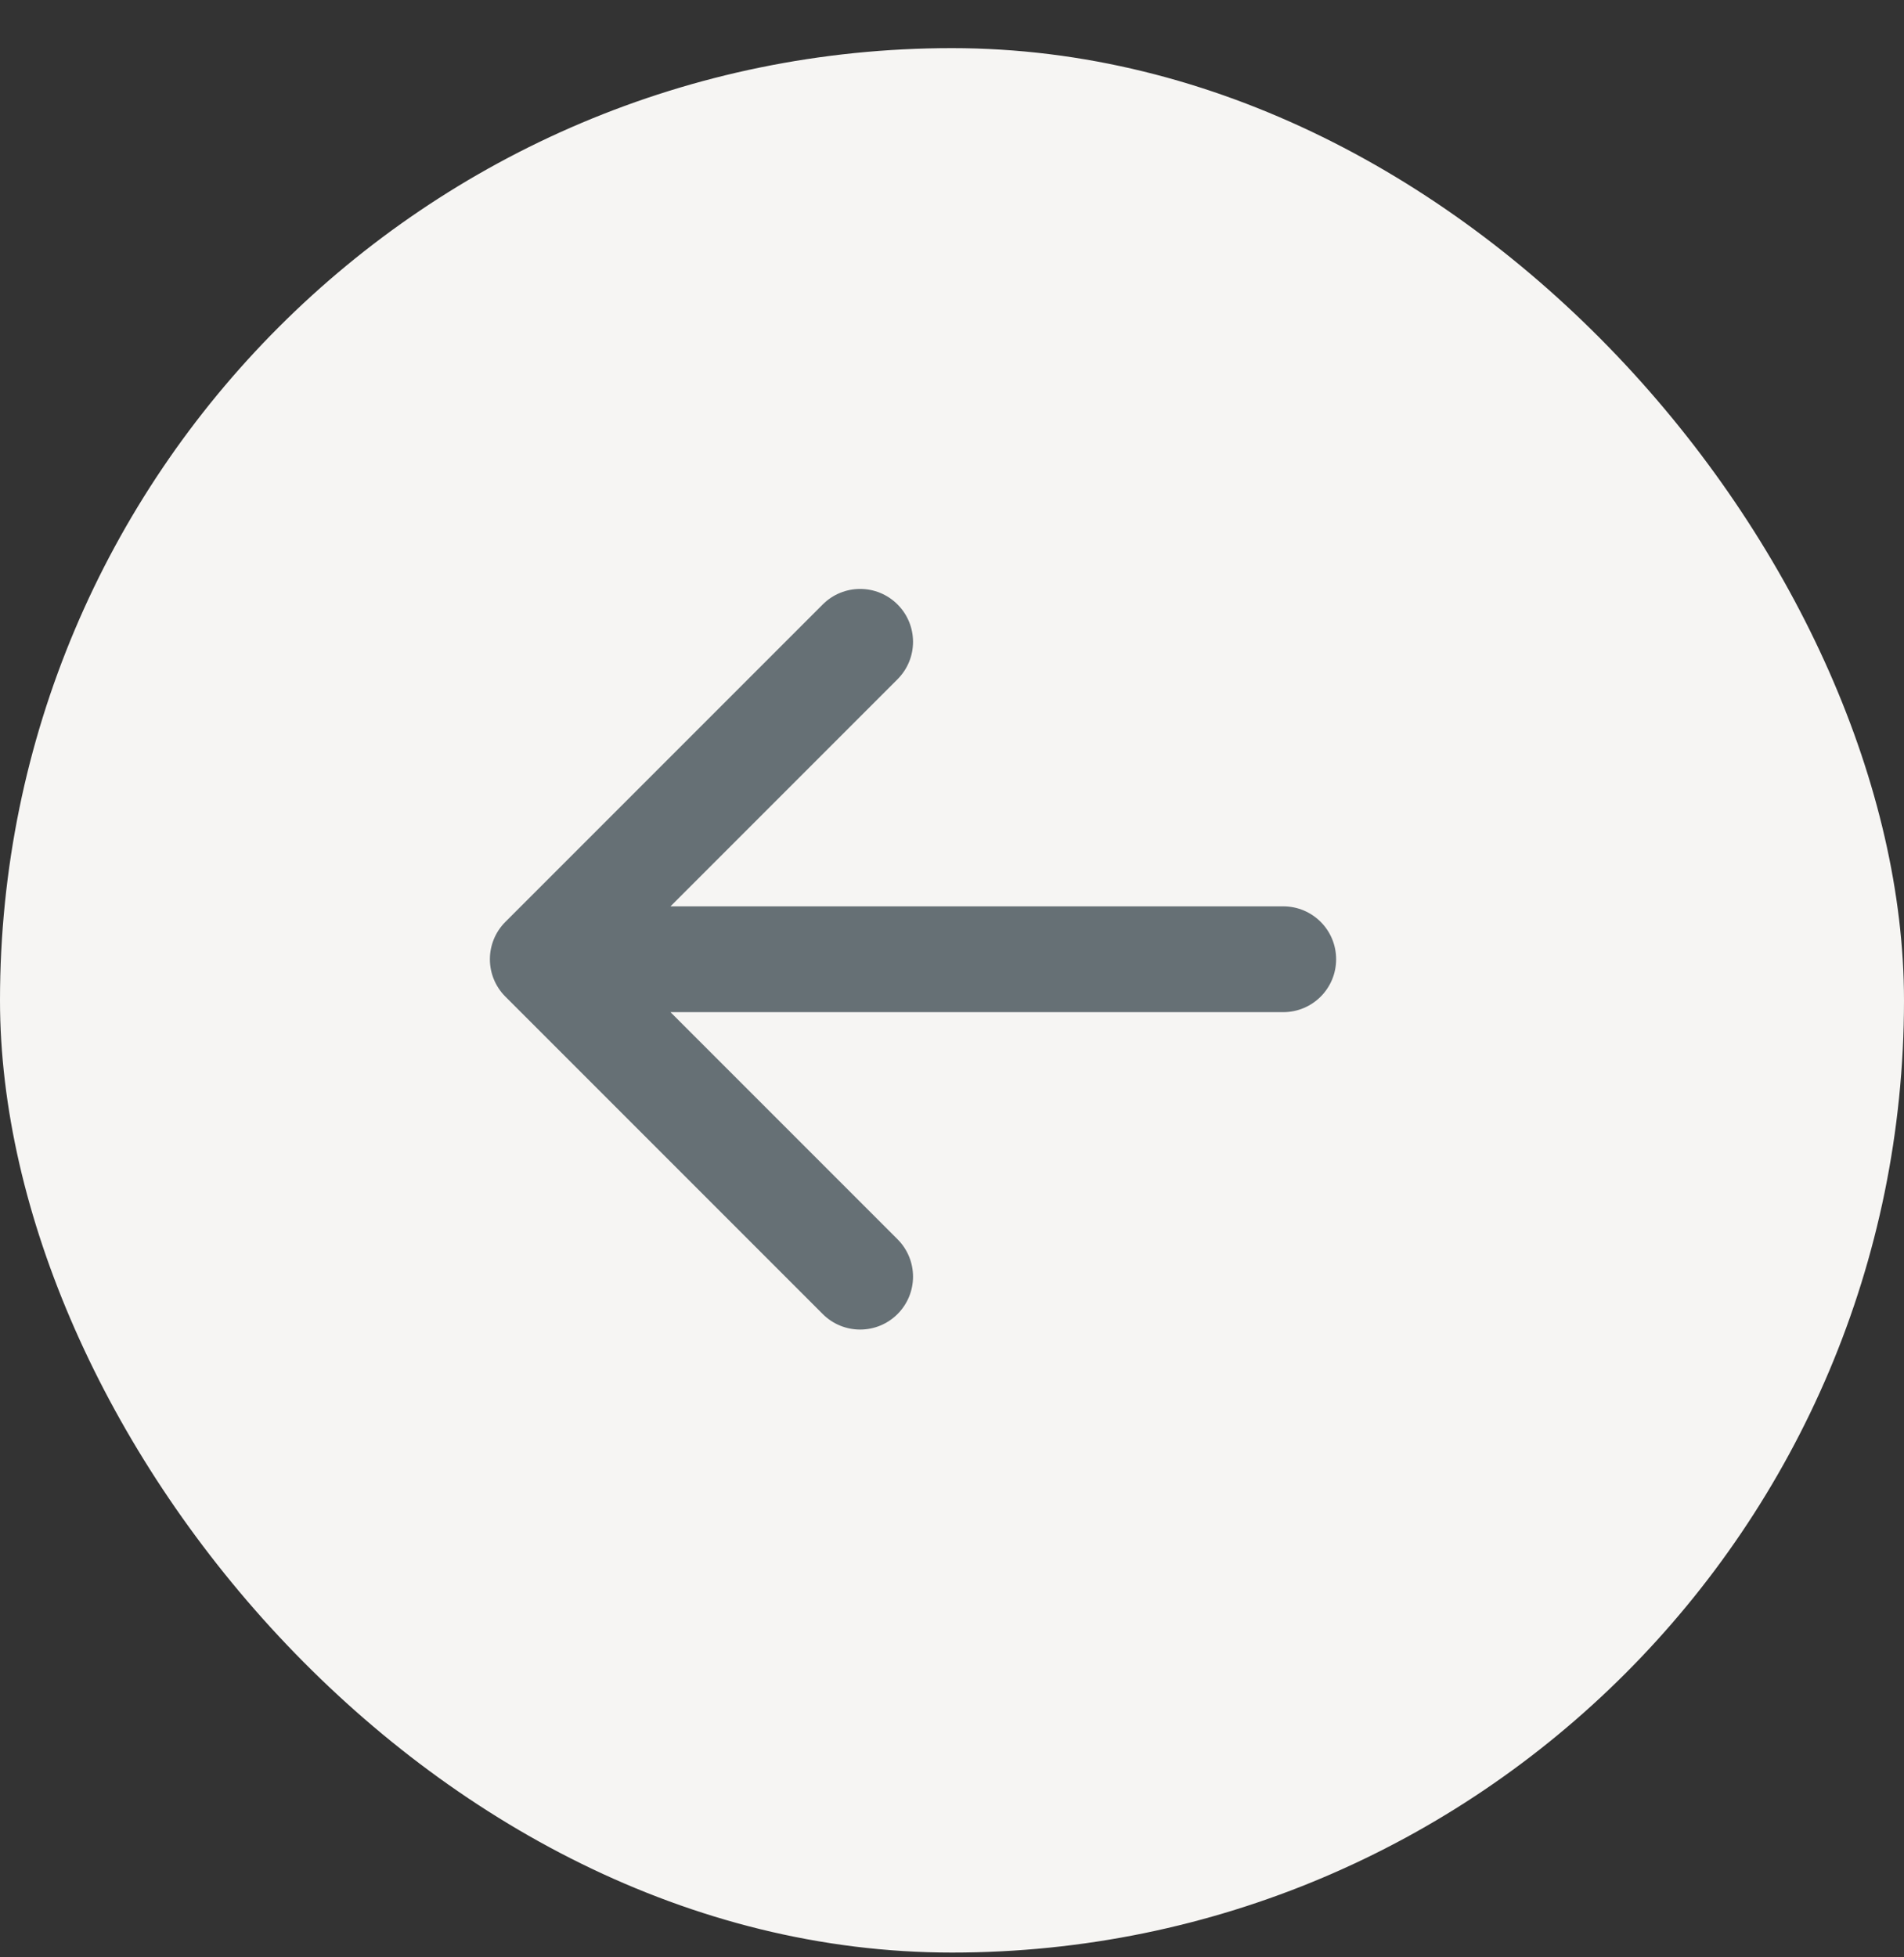 <svg xmlns="http://www.w3.org/2000/svg" width="36" height="37" viewBox="0 0 36 37" fill="none"><rect x="0" y="0" width="36" height="37" fill="#333333" stroke="none"/><rect y="0.91" width="36" height="36" rx="18" fill="#F6F5F3"></rect><path d="M9.556 17.426L15.556 11.426C15.947 11.035 16.579 11.035 16.97 11.426C17.361 11.817 17.361 12.449 16.97 12.84L12.677 17.133H24.263C24.815 17.133 25.263 17.58 25.263 18.133C25.263 18.686 24.815 19.133 24.263 19.133H12.677L16.97 23.426C17.361 23.817 17.361 24.449 16.97 24.84C16.775 25.035 16.519 25.133 16.263 25.133C16.007 25.133 15.751 25.035 15.556 24.84L9.556 18.84C9.165 18.449 9.165 17.817 9.556 17.426Z" fill="#667075"></path></svg>